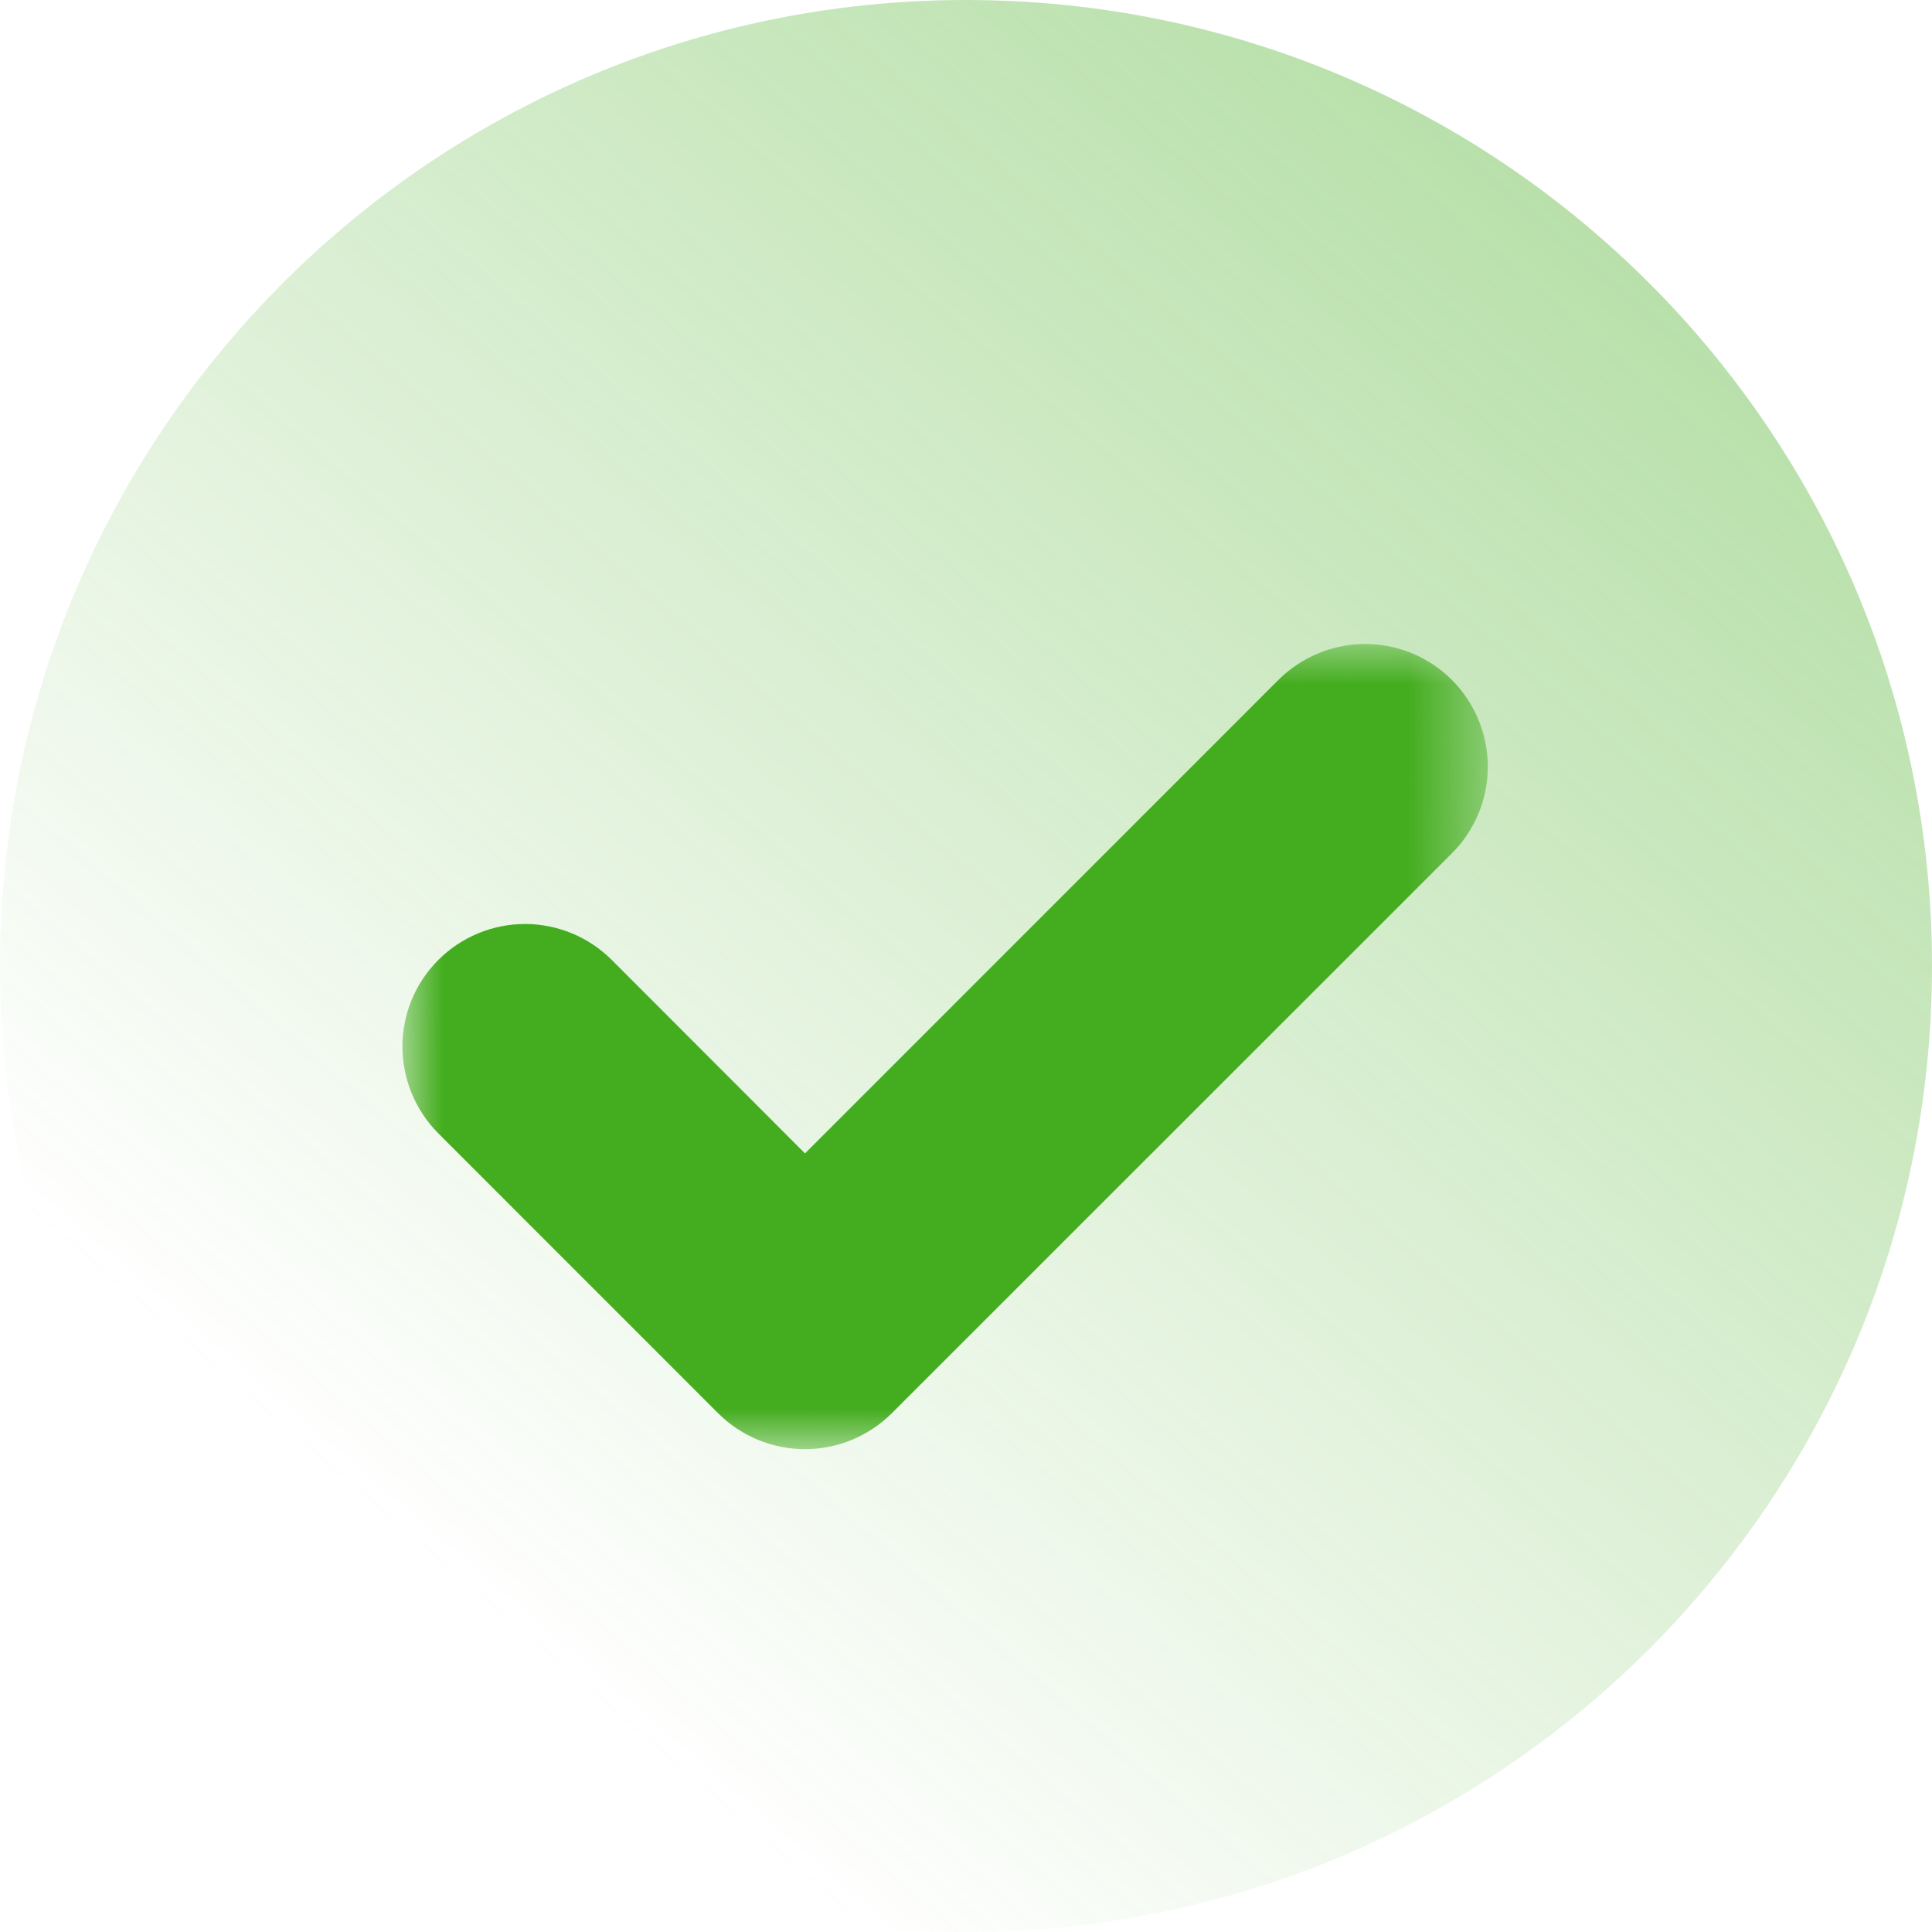 <svg width="24" height="24" viewBox="0 0 24 24" fill="none" xmlns="http://www.w3.org/2000/svg">
<g clip-path="url(#clip0_94_790)">
<path opacity="0.4" d="M12 24C18.628 24 24 18.628 24 12C24 5.373 18.628 0 12 0C5.373 0 0 5.373 0 12C0 18.628 5.373 24 12 24Z" fill="url(#paint0_linear_94_790)"/>
<mask id="mask0_94_790" style="mask-type:luminance" maskUnits="userSpaceOnUse" x="5" y="8" width="14" height="10">
<path d="M18.479 8H5V18H18.479V8Z" fill="white"/>
</mask>
<g mask="url(#mask0_94_790)">
<path d="M11.076 17.558C10.79 17.842 10.403 18.002 10 18.002C9.596 18.002 9.209 17.842 8.923 17.558L5.444 14.078C5.159 13.792 4.999 13.404 4.999 13C4.999 12.596 5.16 12.209 5.446 11.924C5.732 11.638 6.12 11.478 6.524 11.478C6.928 11.479 7.315 11.64 7.6 11.925L10 14.328L15.882 8.445C16.024 8.304 16.192 8.192 16.377 8.116C16.561 8.039 16.76 8 16.96 8C17.16 8 17.358 8.04 17.543 8.116C17.727 8.193 17.895 8.305 18.037 8.447C18.178 8.589 18.29 8.757 18.366 8.941C18.443 9.126 18.482 9.325 18.482 9.525C18.482 9.725 18.442 9.923 18.366 10.107C18.289 10.292 18.177 10.46 18.035 10.601L11.076 17.558Z" fill="#44AD1F"/>
</g>
</g>
<defs>
<linearGradient id="paint0_linear_94_790" x1="5.616" y1="19.68" x2="20.808" y2="2.04" gradientUnits="userSpaceOnUse">
<stop stop-color="#44AD1F" stop-opacity="0"/>
<stop offset="1" stop-color="#44AD1F"/>
</linearGradient>
<clipPath id="clip0_94_790">
<rect width="24" height="24" fill="white"/>
</clipPath>
</defs>
</svg>
